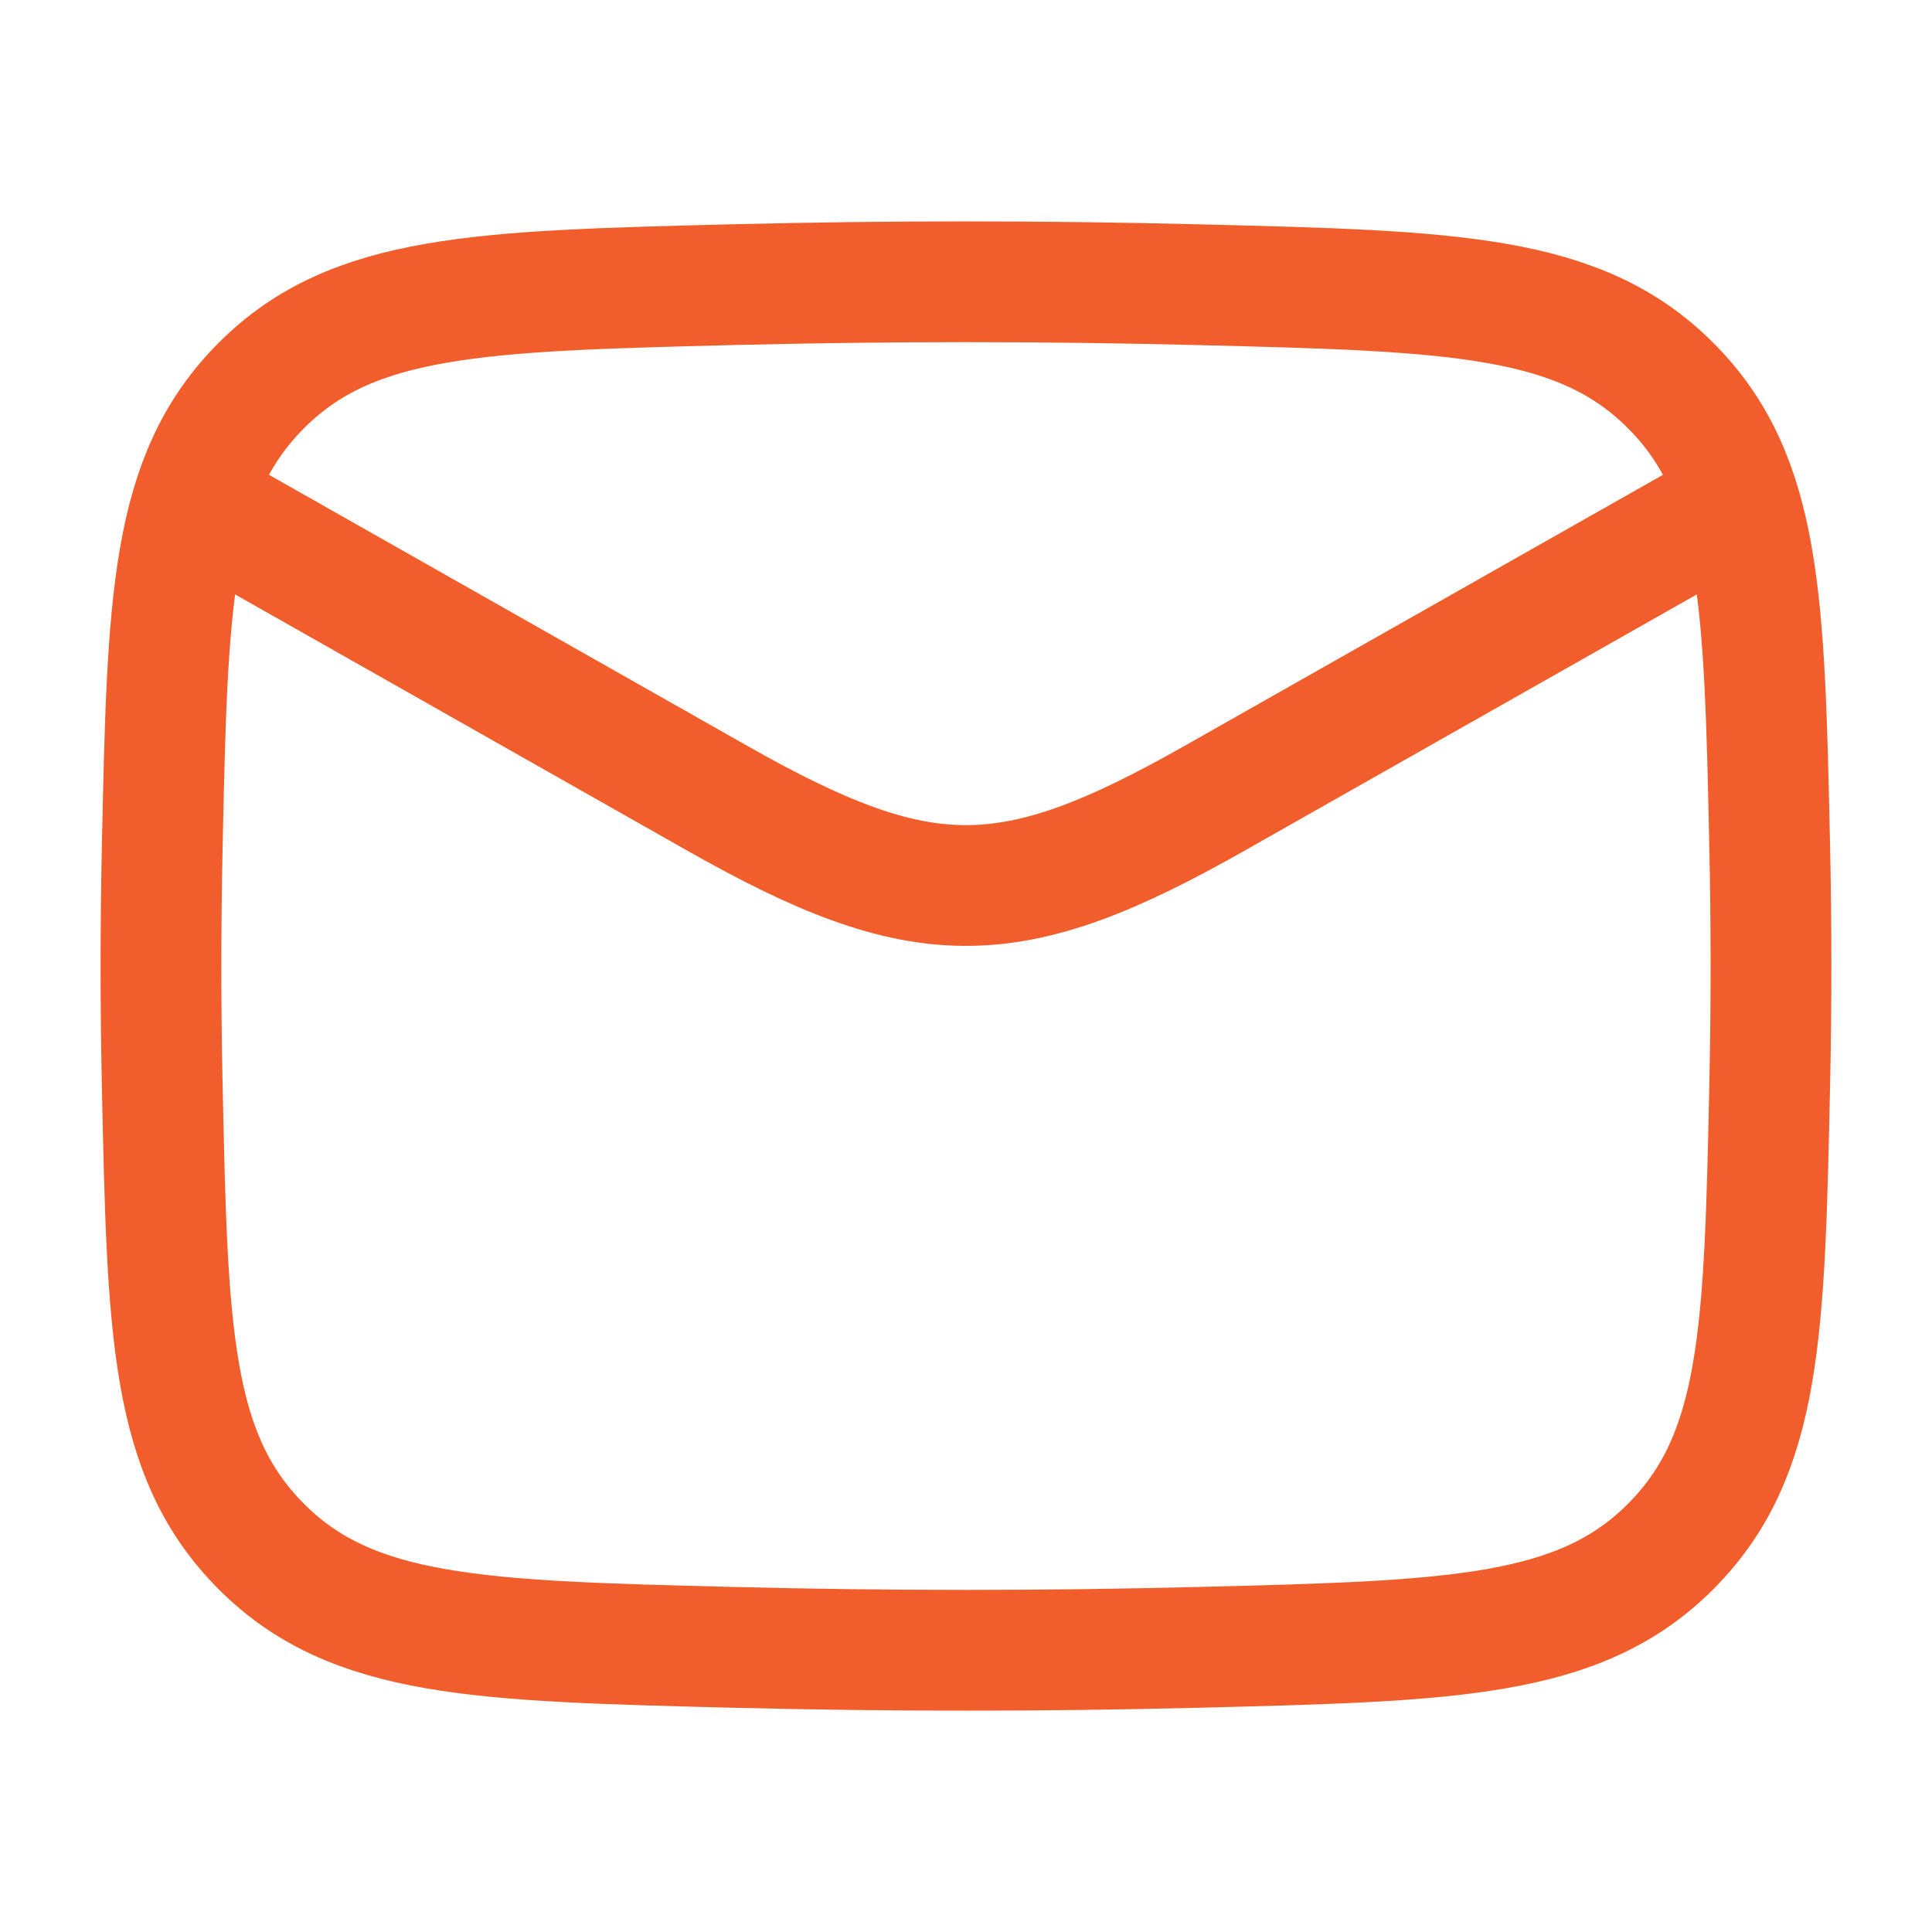 <svg width="32" height="32" viewBox="0 0 32 32" fill="none" xmlns="http://www.w3.org/2000/svg">
<path d="M2.666 8L11.883 13.223C15.281 15.148 16.717 15.148 20.115 13.223L29.333 8" stroke="#F15E2B" stroke-width="2" stroke-linejoin="round"/>
<path d="M2.687 17.968C2.774 22.055 2.818 24.099 4.326 25.613C5.834 27.127 7.933 27.179 12.131 27.285C14.718 27.35 17.28 27.35 19.868 27.285C24.066 27.179 26.165 27.127 27.673 25.613C29.181 24.099 29.224 22.055 29.312 17.968C29.34 16.653 29.34 15.347 29.312 14.033C29.224 9.945 29.181 7.902 27.673 6.388C26.165 4.874 24.066 4.821 19.868 4.716C17.28 4.651 14.718 4.651 12.131 4.715C7.933 4.821 5.834 4.874 4.326 6.388C2.818 7.902 2.774 9.945 2.687 14.033C2.659 15.347 2.659 16.653 2.687 17.968Z" stroke="#F15E2B" stroke-width="2" stroke-linejoin="round"/>
</svg>

